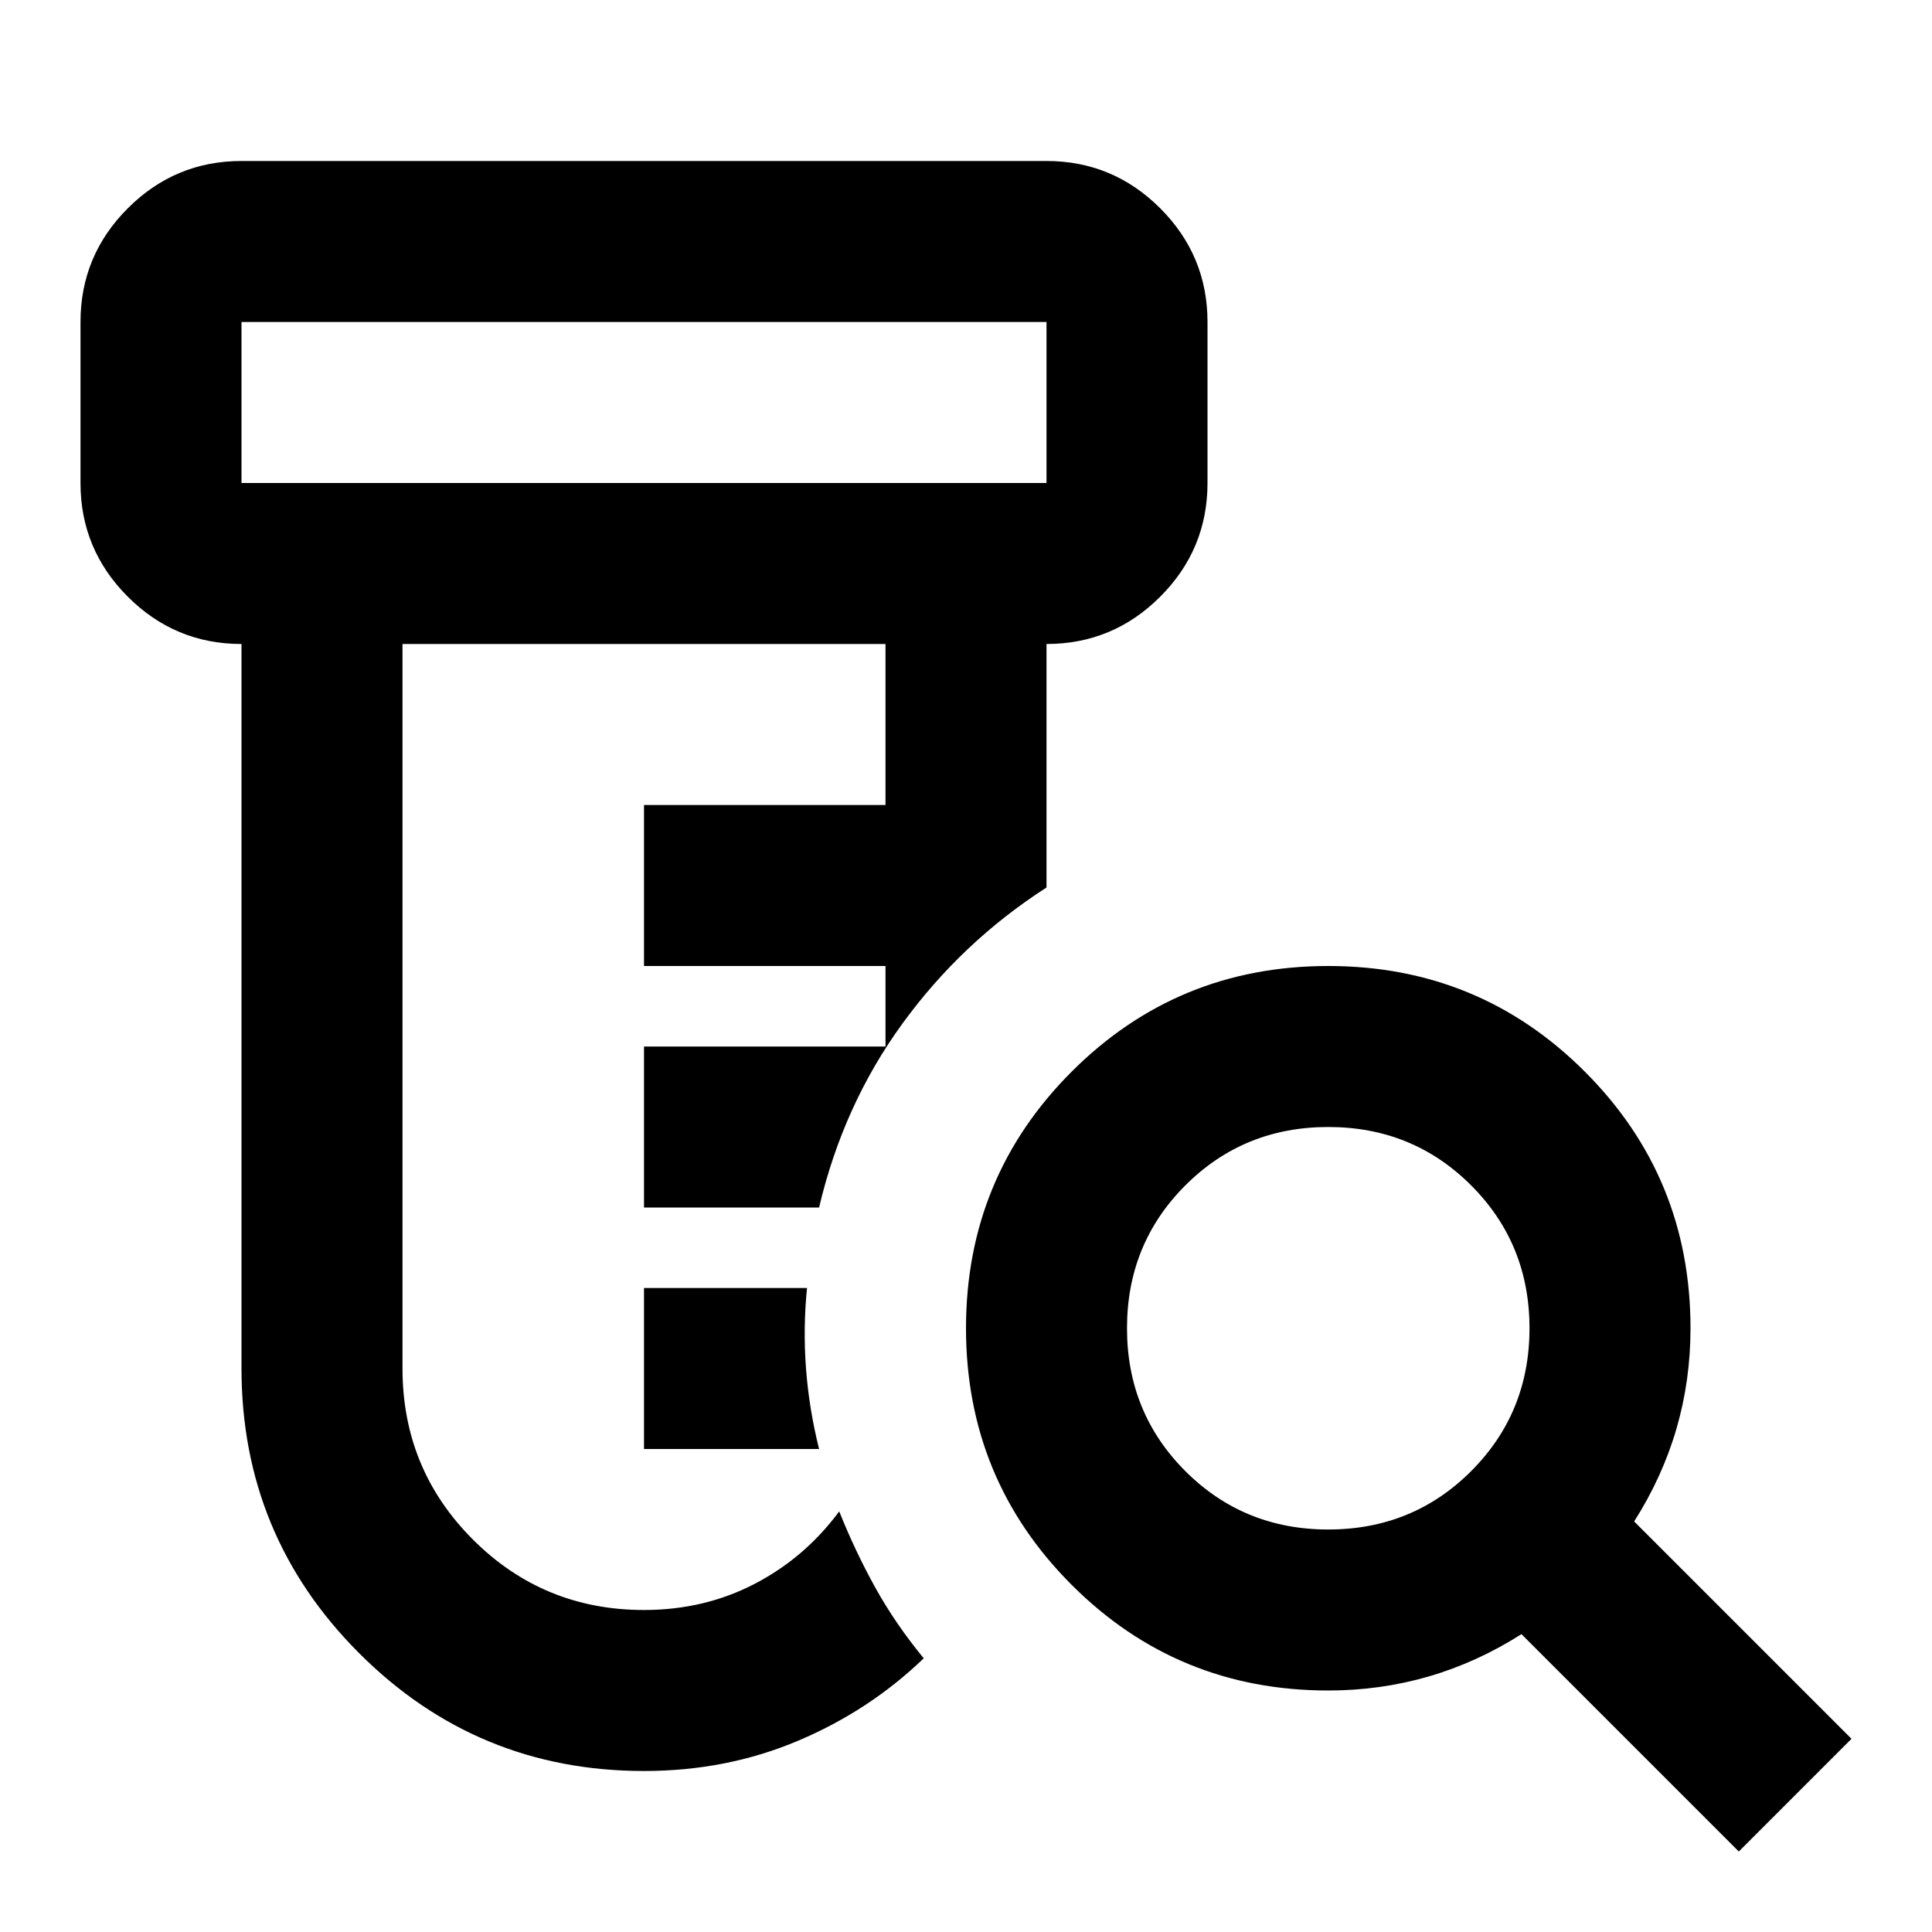 <svg xmlns="http://www.w3.org/2000/svg" height="24" viewBox="0 -960 960 960" width="24"><path d="M320-80q-83 0-141.5-58.5T120-280v-360q-33 0-56.5-23.5T40-720v-80q0-33 23.5-56.5T120-880h400q33 0 56.5 23.5T600-800v80q0 33-23.5 56.5T520-640v121q-42 27-71.5 67.5T407-360h-87v-80h120v-40H320v-80h120v-80H200v360q0 50 35 85t85 35q30 0 55-13t42-36q8 20 18 38t24 35q-27 26-62.5 41T320-80Zm0-160v-80h81q-2 20-.5 40t6.5 40h-87ZM120-720h400v-80H120v80Zm0 0v-80 80Zm540 520q42 0 71-29t29-71q0-42-29-71t-71-29q-42 0-71 29t-29 71q0 42 29 71t71 29ZM864-40 756-148q-22 14-46 21t-50 7q-75 0-127.5-52.5T480-300q0-75 52.5-127.5T660-480q75 0 127.5 52.5T840-300q0 26-7 50t-21 46L920-96l-56 56Z"/></svg>